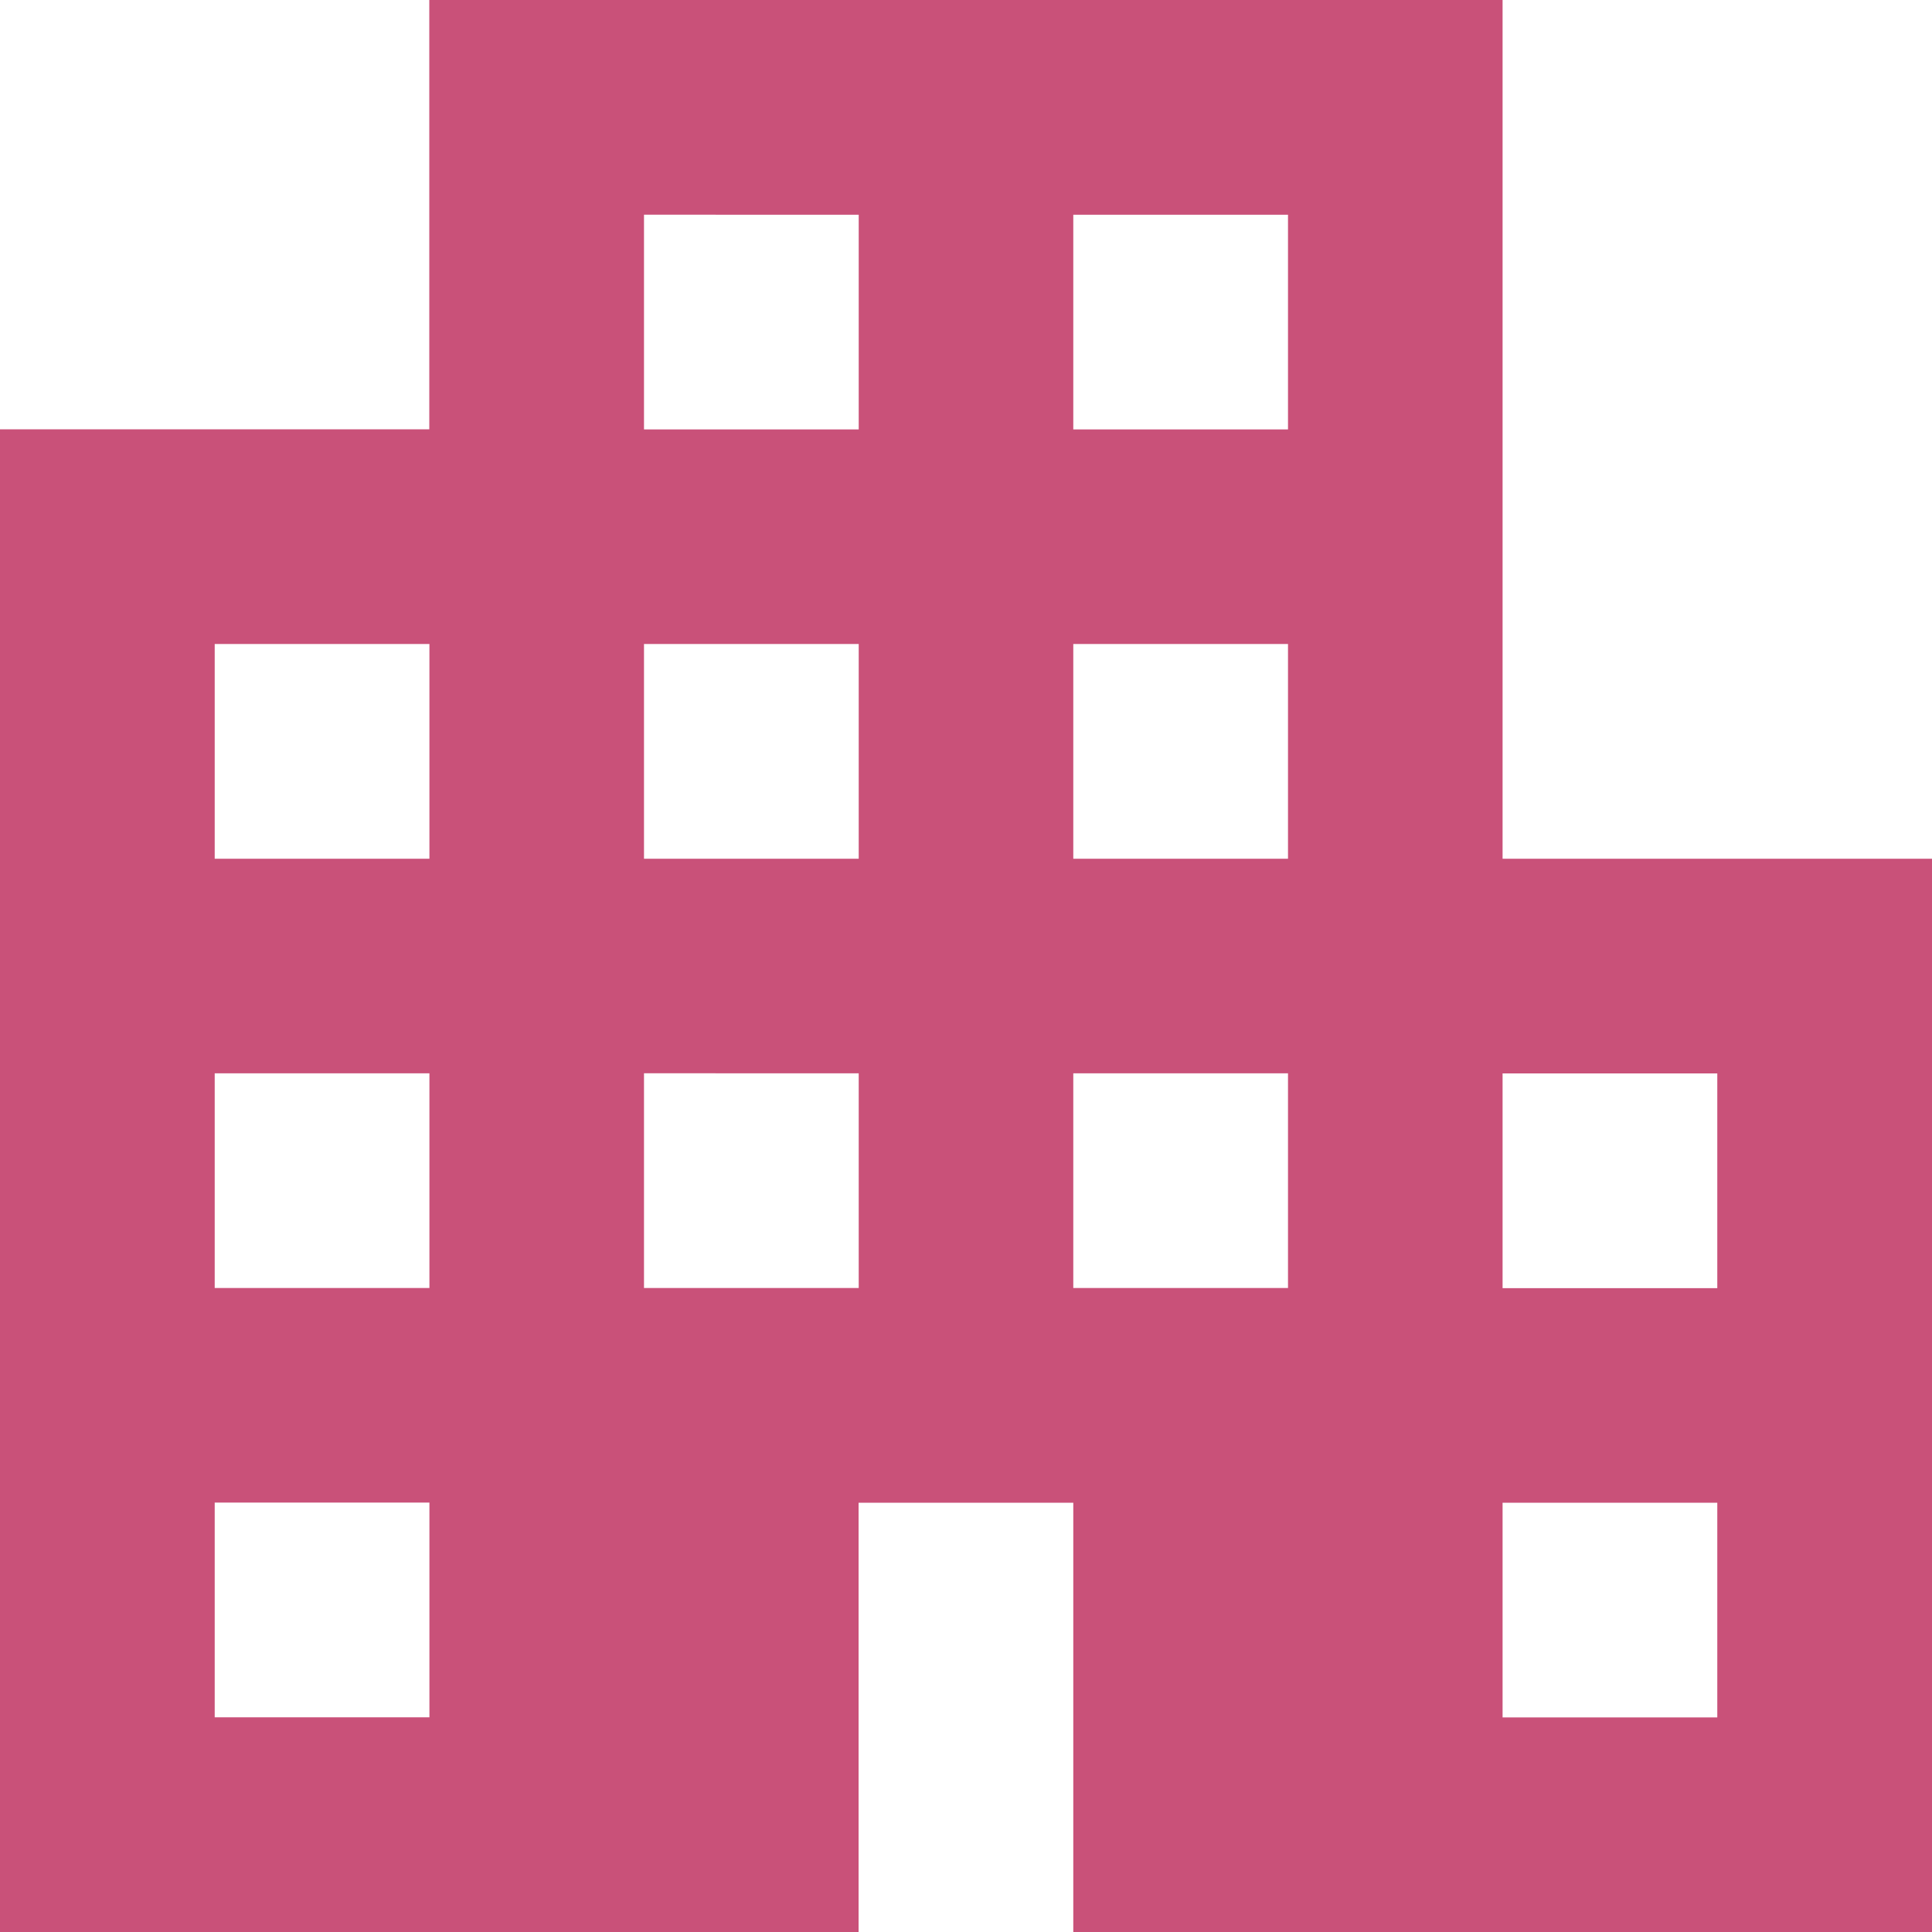 <svg xmlns="http://www.w3.org/2000/svg" width="15" height="15" viewBox="0 0 15 15"><path id="apartment_FILL0_wght400_GRAD0_opsz24" d="M120-825v-11.667h3.333V-840h8.333v6.667H135V-825h-6.667v-3.333h-1.667V-825Zm1.667-1.667h1.667v-1.667h-1.667Zm0-3.333h1.667v-1.667h-1.667Zm0-3.333h1.667V-835h-1.667ZM125-830h1.667v-1.667H125Zm0-3.333h1.667V-835H125Zm0-3.333h1.667v-1.667H125ZM128.333-830H130v-1.667h-1.667Zm0-3.333H130V-835h-1.667Zm0-3.333H130v-1.667h-1.667Zm3.333,10h1.667v-1.667h-1.667Zm0-3.333h1.667v-1.667h-1.667Z" transform="translate(-120 840)" fill="#c95179"/></svg>